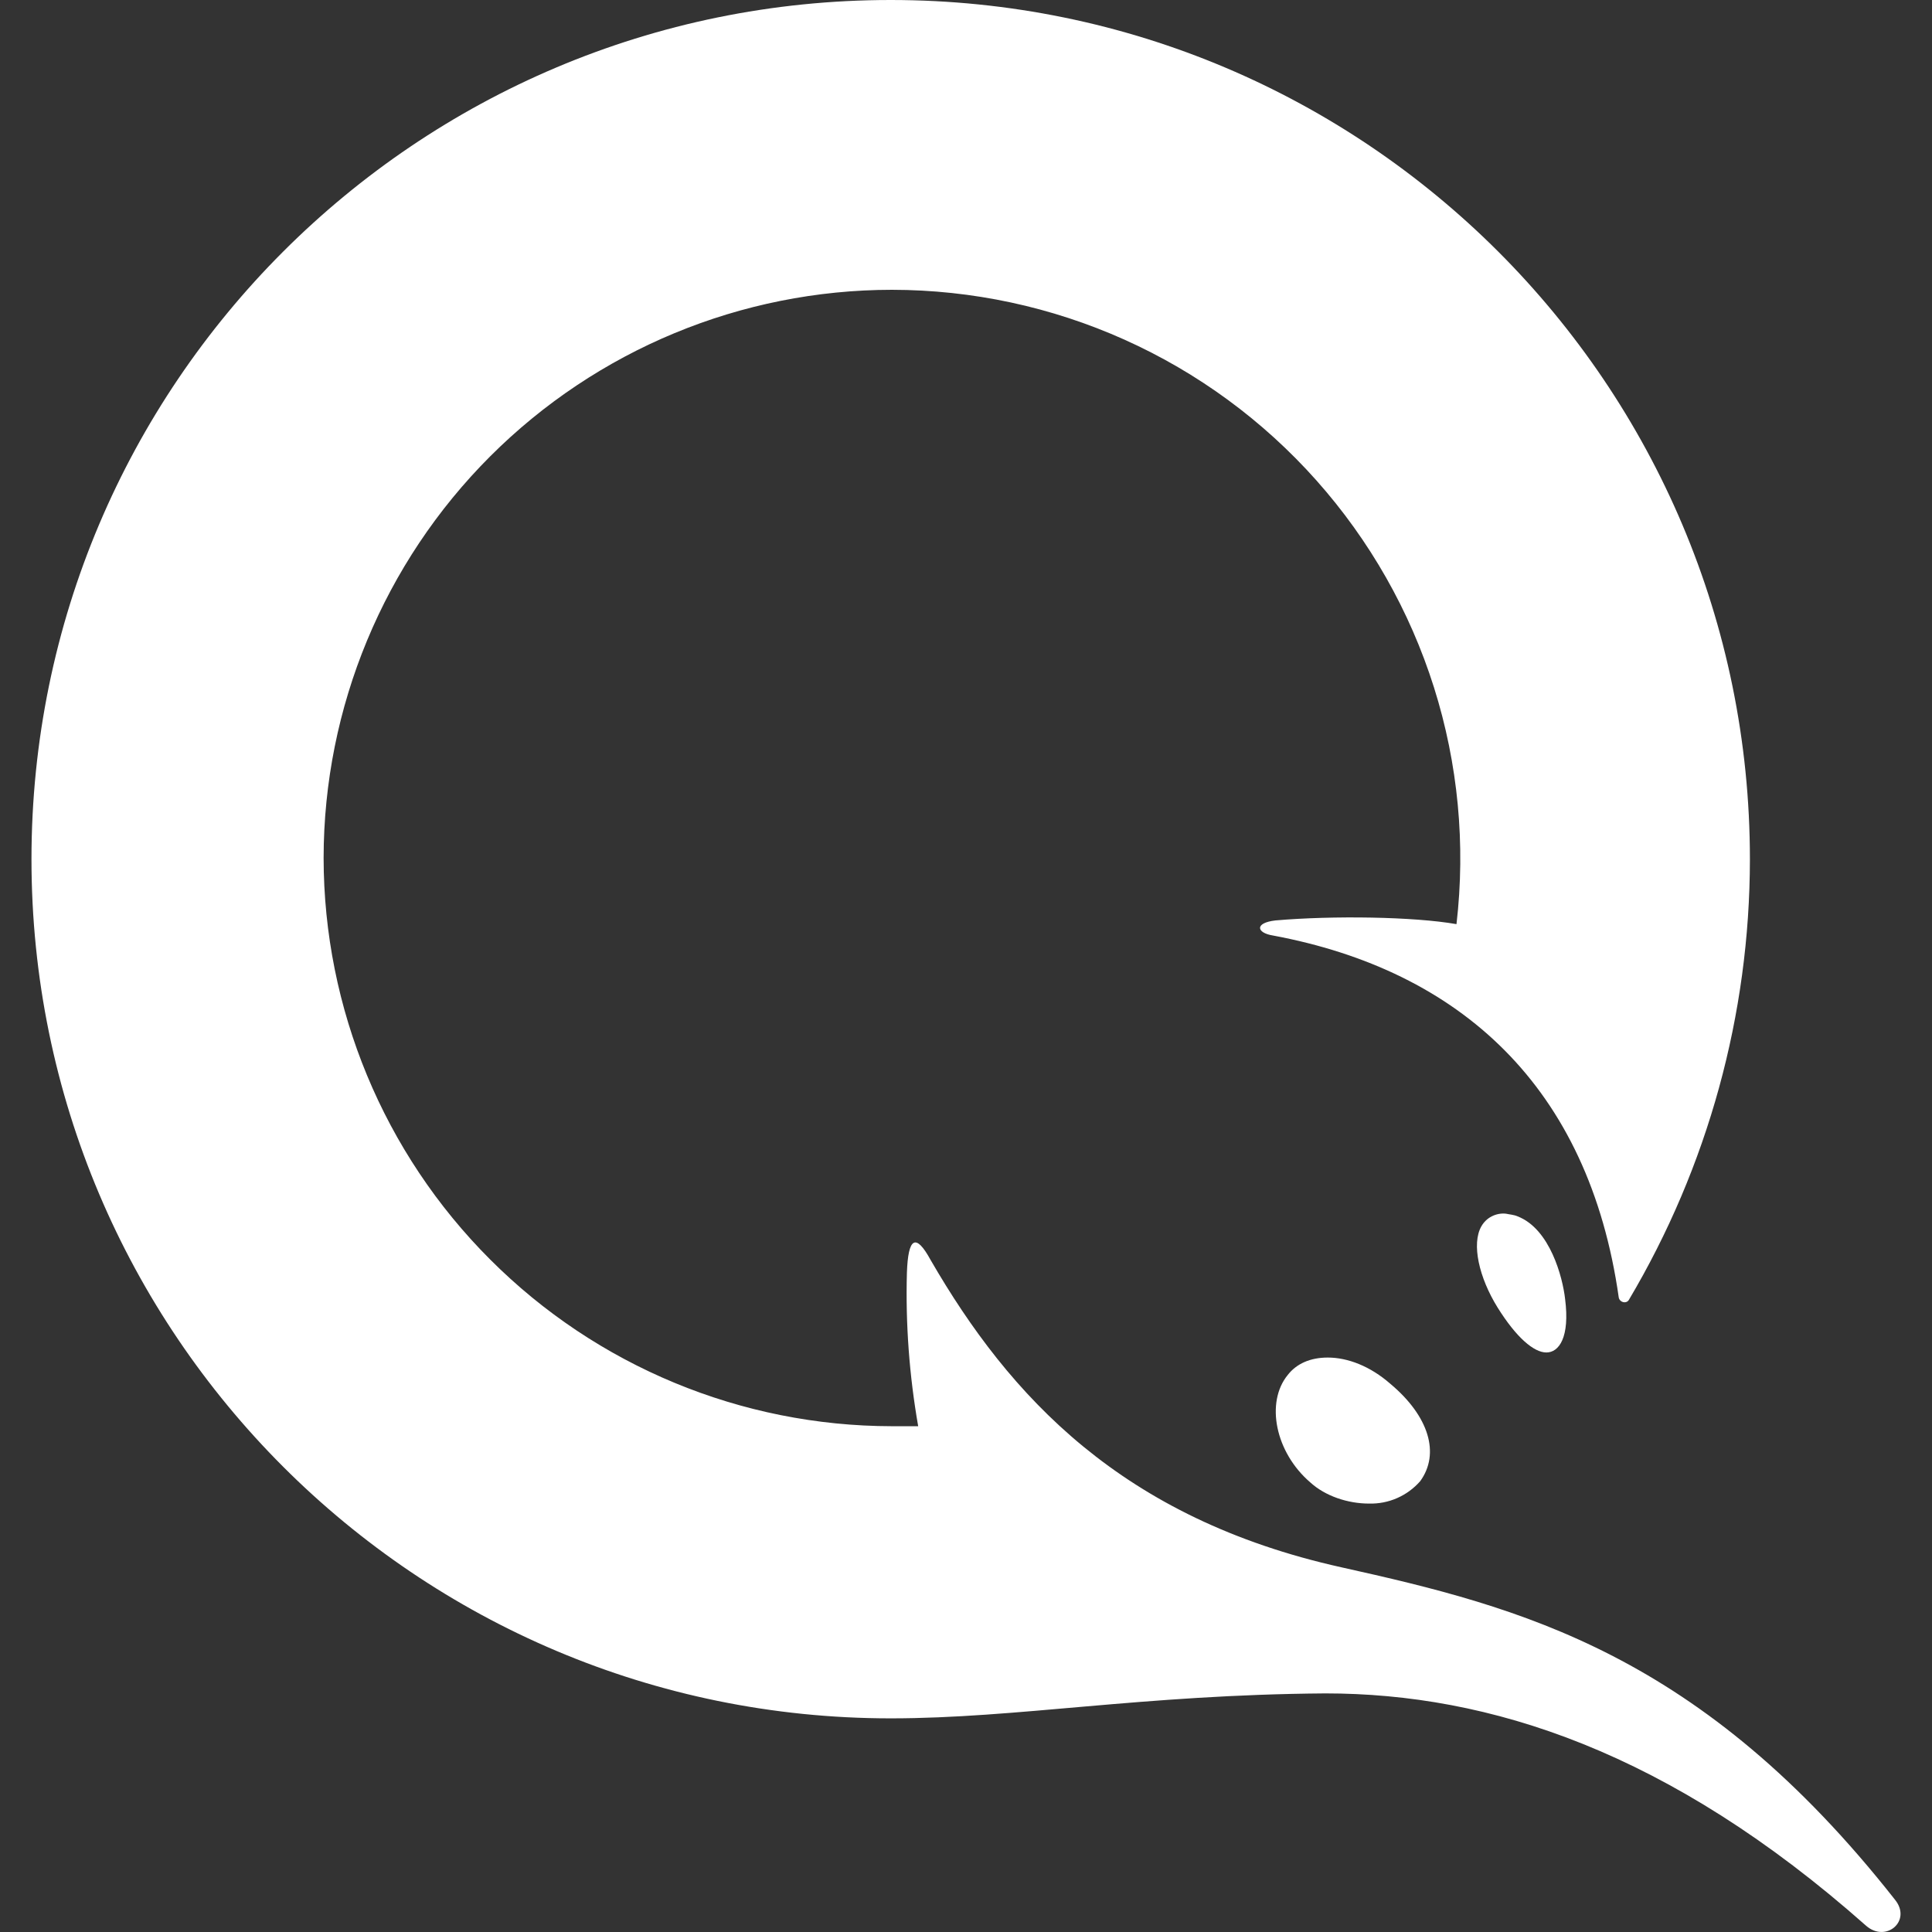 <?xml version="1.0" encoding="UTF-8"?> <svg xmlns="http://www.w3.org/2000/svg" width="24" height="24" viewBox="0 0 24 24" fill="none"><rect x="0" y="0" width="24" height="24" fill="#333333" stroke="none"/> <path d="M11.064 0C5.17 0 0.391 4.778 0.391 10.673C0.391 16.568 5.17 21.346 11.065 21.346C12.632 21.346 14.183 21.053 16.463 21.036C18.496 21.036 20.73 21.75 23.181 23.922C23.429 24.139 23.755 23.86 23.538 23.596C21.133 20.54 18.898 19.966 16.665 19.47C13.935 18.864 12.539 17.344 11.561 15.653C11.375 15.312 11.281 15.374 11.266 15.809C11.248 16.448 11.296 17.087 11.406 17.717H11.08C9.208 17.715 7.413 16.971 6.09 15.647C4.766 14.324 4.022 12.529 4.02 10.657C4.022 8.786 4.767 6.991 6.09 5.668C7.414 4.345 9.208 3.601 11.08 3.6C12.076 3.601 13.061 3.812 13.97 4.22C14.879 4.628 15.691 5.224 16.353 5.968C17.015 6.712 17.513 7.588 17.813 8.538C18.113 9.488 18.208 10.491 18.093 11.48C17.565 11.387 16.556 11.372 15.843 11.434C15.579 11.465 15.61 11.589 15.812 11.621C18.139 12.055 19.737 13.498 20.109 16.12C20.124 16.182 20.202 16.197 20.233 16.15C21.217 14.493 21.737 12.601 21.738 10.674C21.738 4.778 16.96 0 11.064 0ZM18.708 15.077C18.647 15.07 18.586 15.082 18.531 15.11C18.477 15.137 18.432 15.181 18.402 15.234C18.278 15.452 18.372 15.87 18.604 16.243C18.836 16.615 19.054 16.801 19.21 16.801C19.365 16.801 19.504 16.615 19.442 16.134C19.412 15.87 19.256 15.266 18.852 15.11C18.805 15.089 18.751 15.087 18.708 15.077V15.077ZM16.494 16.864C16.277 16.864 16.106 16.94 15.997 17.08C15.718 17.421 15.842 18.042 16.277 18.415C16.463 18.585 16.743 18.678 17.007 18.678C17.127 18.681 17.246 18.658 17.355 18.61C17.465 18.562 17.563 18.49 17.642 18.4C17.891 18.058 17.752 17.592 17.27 17.189C17.022 16.972 16.743 16.864 16.494 16.864V16.864Z" fill="white"></path> </svg> 